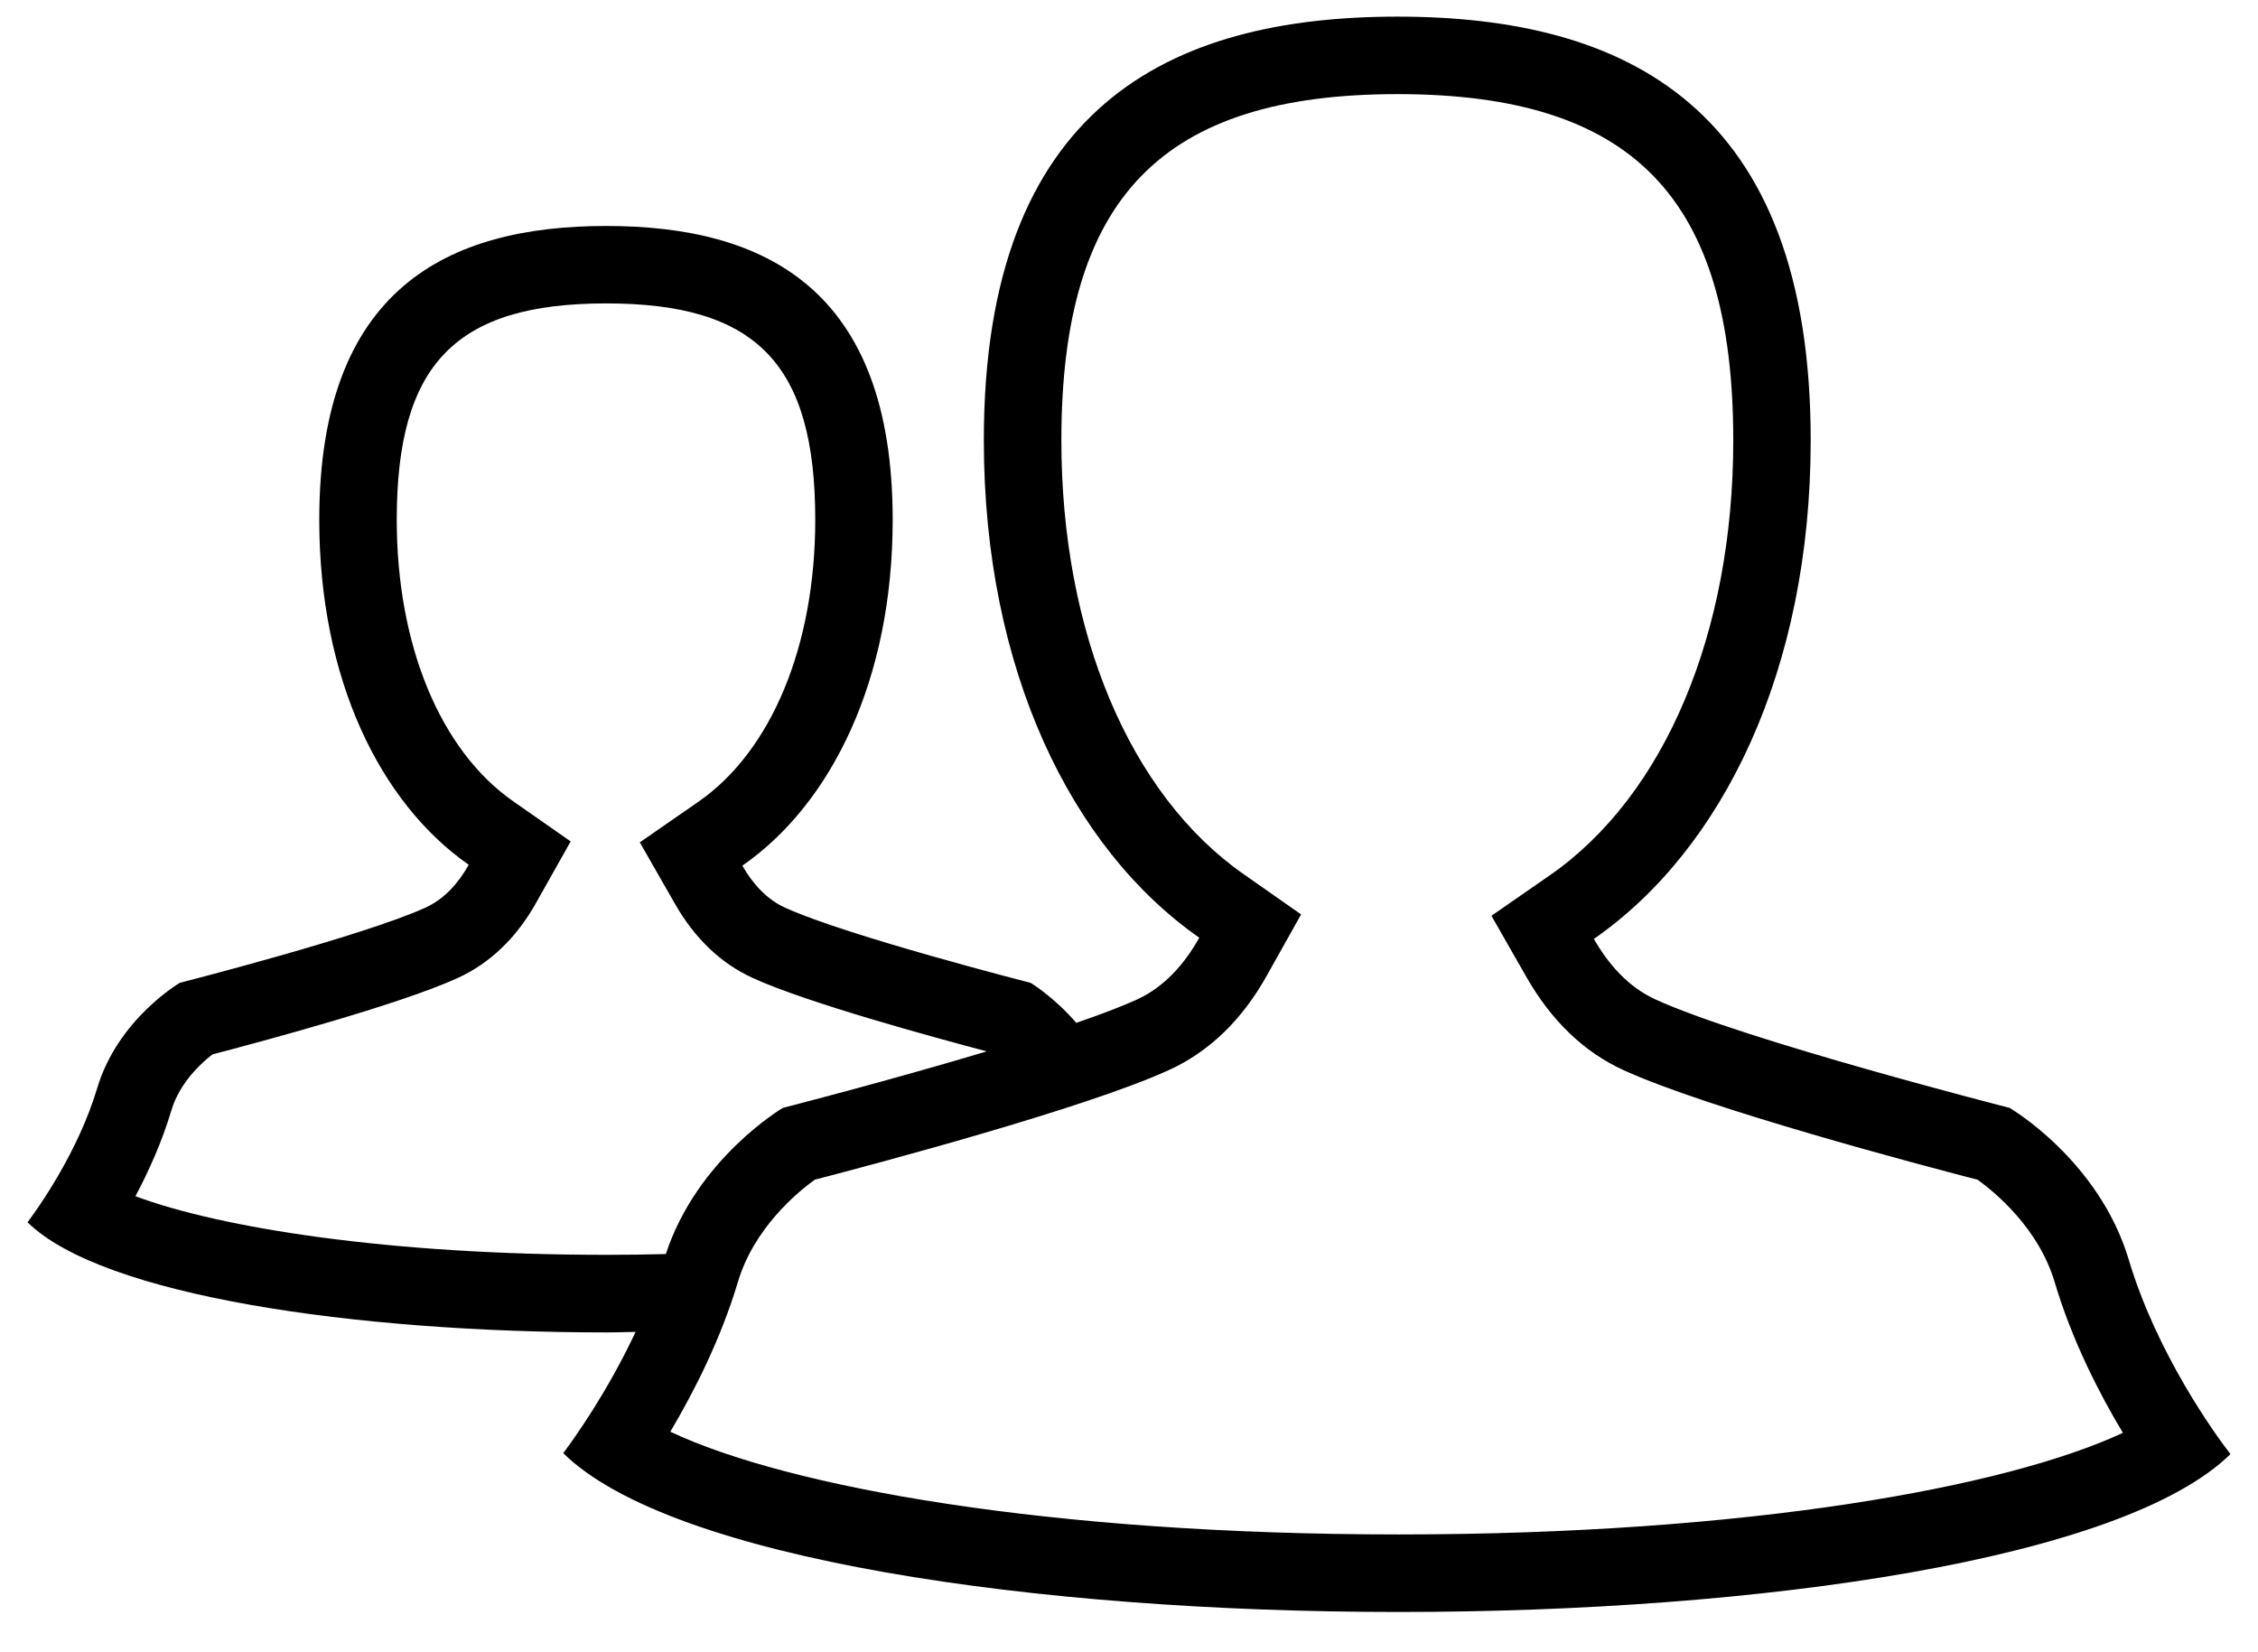 <?xml version="1.0" encoding="utf-8"?>
<svg width="41" height="30" viewBox="0 0 41 30" fill="none" xmlns="http://www.w3.org/2000/svg">
<path fill-rule="evenodd" clip-rule="evenodd" d="M38.652 22.868C38.109 21.06 36.49 20.116 36.49 20.116C36.49 20.116 31.683 18.889 30.064 18.149C29.568 17.924 29.206 17.511 28.941 17.048C31.28 15.425 32.878 12.167 32.878 7.994C32.878 1.938 29.52 0.302 25.375 0.302C21.23 0.302 17.864 1.937 17.864 7.994C17.864 12.154 19.448 15.399 21.776 17.026C21.511 17.5 21.144 17.921 20.641 18.15C20.359 18.279 19.976 18.423 19.543 18.572C19.131 18.096 18.714 17.846 18.714 17.846C18.714 17.846 15.381 16.994 14.258 16.482C13.914 16.326 13.663 16.039 13.479 15.718C15.102 14.593 16.209 12.333 16.209 9.439C16.209 5.238 13.881 4.103 11.007 4.103C8.133 4.103 5.797 5.238 5.797 9.439C5.797 12.324 6.896 14.574 8.511 15.702C8.326 16.031 8.072 16.323 7.723 16.481C6.599 16.994 3.266 17.845 3.266 17.845C3.266 17.845 2.142 18.5 1.766 19.754C1.417 20.921 0.696 21.931 0.5 22.193C1.853 23.526 6.439 24.193 11.021 24.193C11.123 24.193 11.225 24.19 11.327 24.188L11.327 24.188C11.399 24.186 11.47 24.184 11.541 24.183C11.034 25.267 10.433 26.111 10.227 26.385C12.176 28.306 18.791 29.269 25.397 29.269C31.981 29.269 38.556 28.314 40.5 26.402C40.233 26.061 39.162 24.582 38.652 22.868ZM2.459 21.72C2.701 21.265 2.942 20.732 3.113 20.158C3.263 19.656 3.658 19.299 3.857 19.145C4.699 18.925 7.249 18.243 8.301 17.762C8.892 17.495 9.375 17.034 9.736 16.39L10.362 15.278L9.317 14.548C7.994 13.624 7.204 11.714 7.204 9.438C7.204 6.61 8.271 5.509 11.007 5.509C13.739 5.509 14.803 6.61 14.803 9.438C14.803 11.723 14.009 13.639 12.678 14.56L11.617 15.295L12.259 16.416C12.619 17.045 13.096 17.498 13.674 17.76C14.661 18.21 16.932 18.829 17.917 19.09C16.107 19.632 14.215 20.116 14.215 20.116C14.215 20.116 12.662 21.029 12.09 22.77C11.742 22.779 11.387 22.784 11.02 22.784C7.06 22.785 4.01 22.297 2.459 21.72ZM12.171 25.996C14.295 26.997 19.019 27.861 25.398 27.861C31.731 27.861 36.425 27.006 38.547 26.016C38.115 25.298 37.62 24.332 37.305 23.27C37.012 22.298 36.228 21.651 35.91 21.421C34.844 21.145 31.012 20.13 29.48 19.431C28.765 19.105 28.174 18.538 27.721 17.748L27.081 16.628L28.141 15.893C30.227 14.446 31.472 11.493 31.472 7.995C31.472 3.589 29.649 1.709 25.376 1.709C21.098 1.709 19.272 3.589 19.272 7.995C19.272 11.479 20.51 14.424 22.582 15.873L23.625 16.603L23.003 17.713C22.551 18.523 21.951 19.1 21.221 19.431C19.691 20.129 15.858 21.143 14.794 21.42C14.483 21.645 13.693 22.294 13.4 23.273C13.088 24.315 12.601 25.272 12.171 25.996Z" fill="black"/>
</svg>
